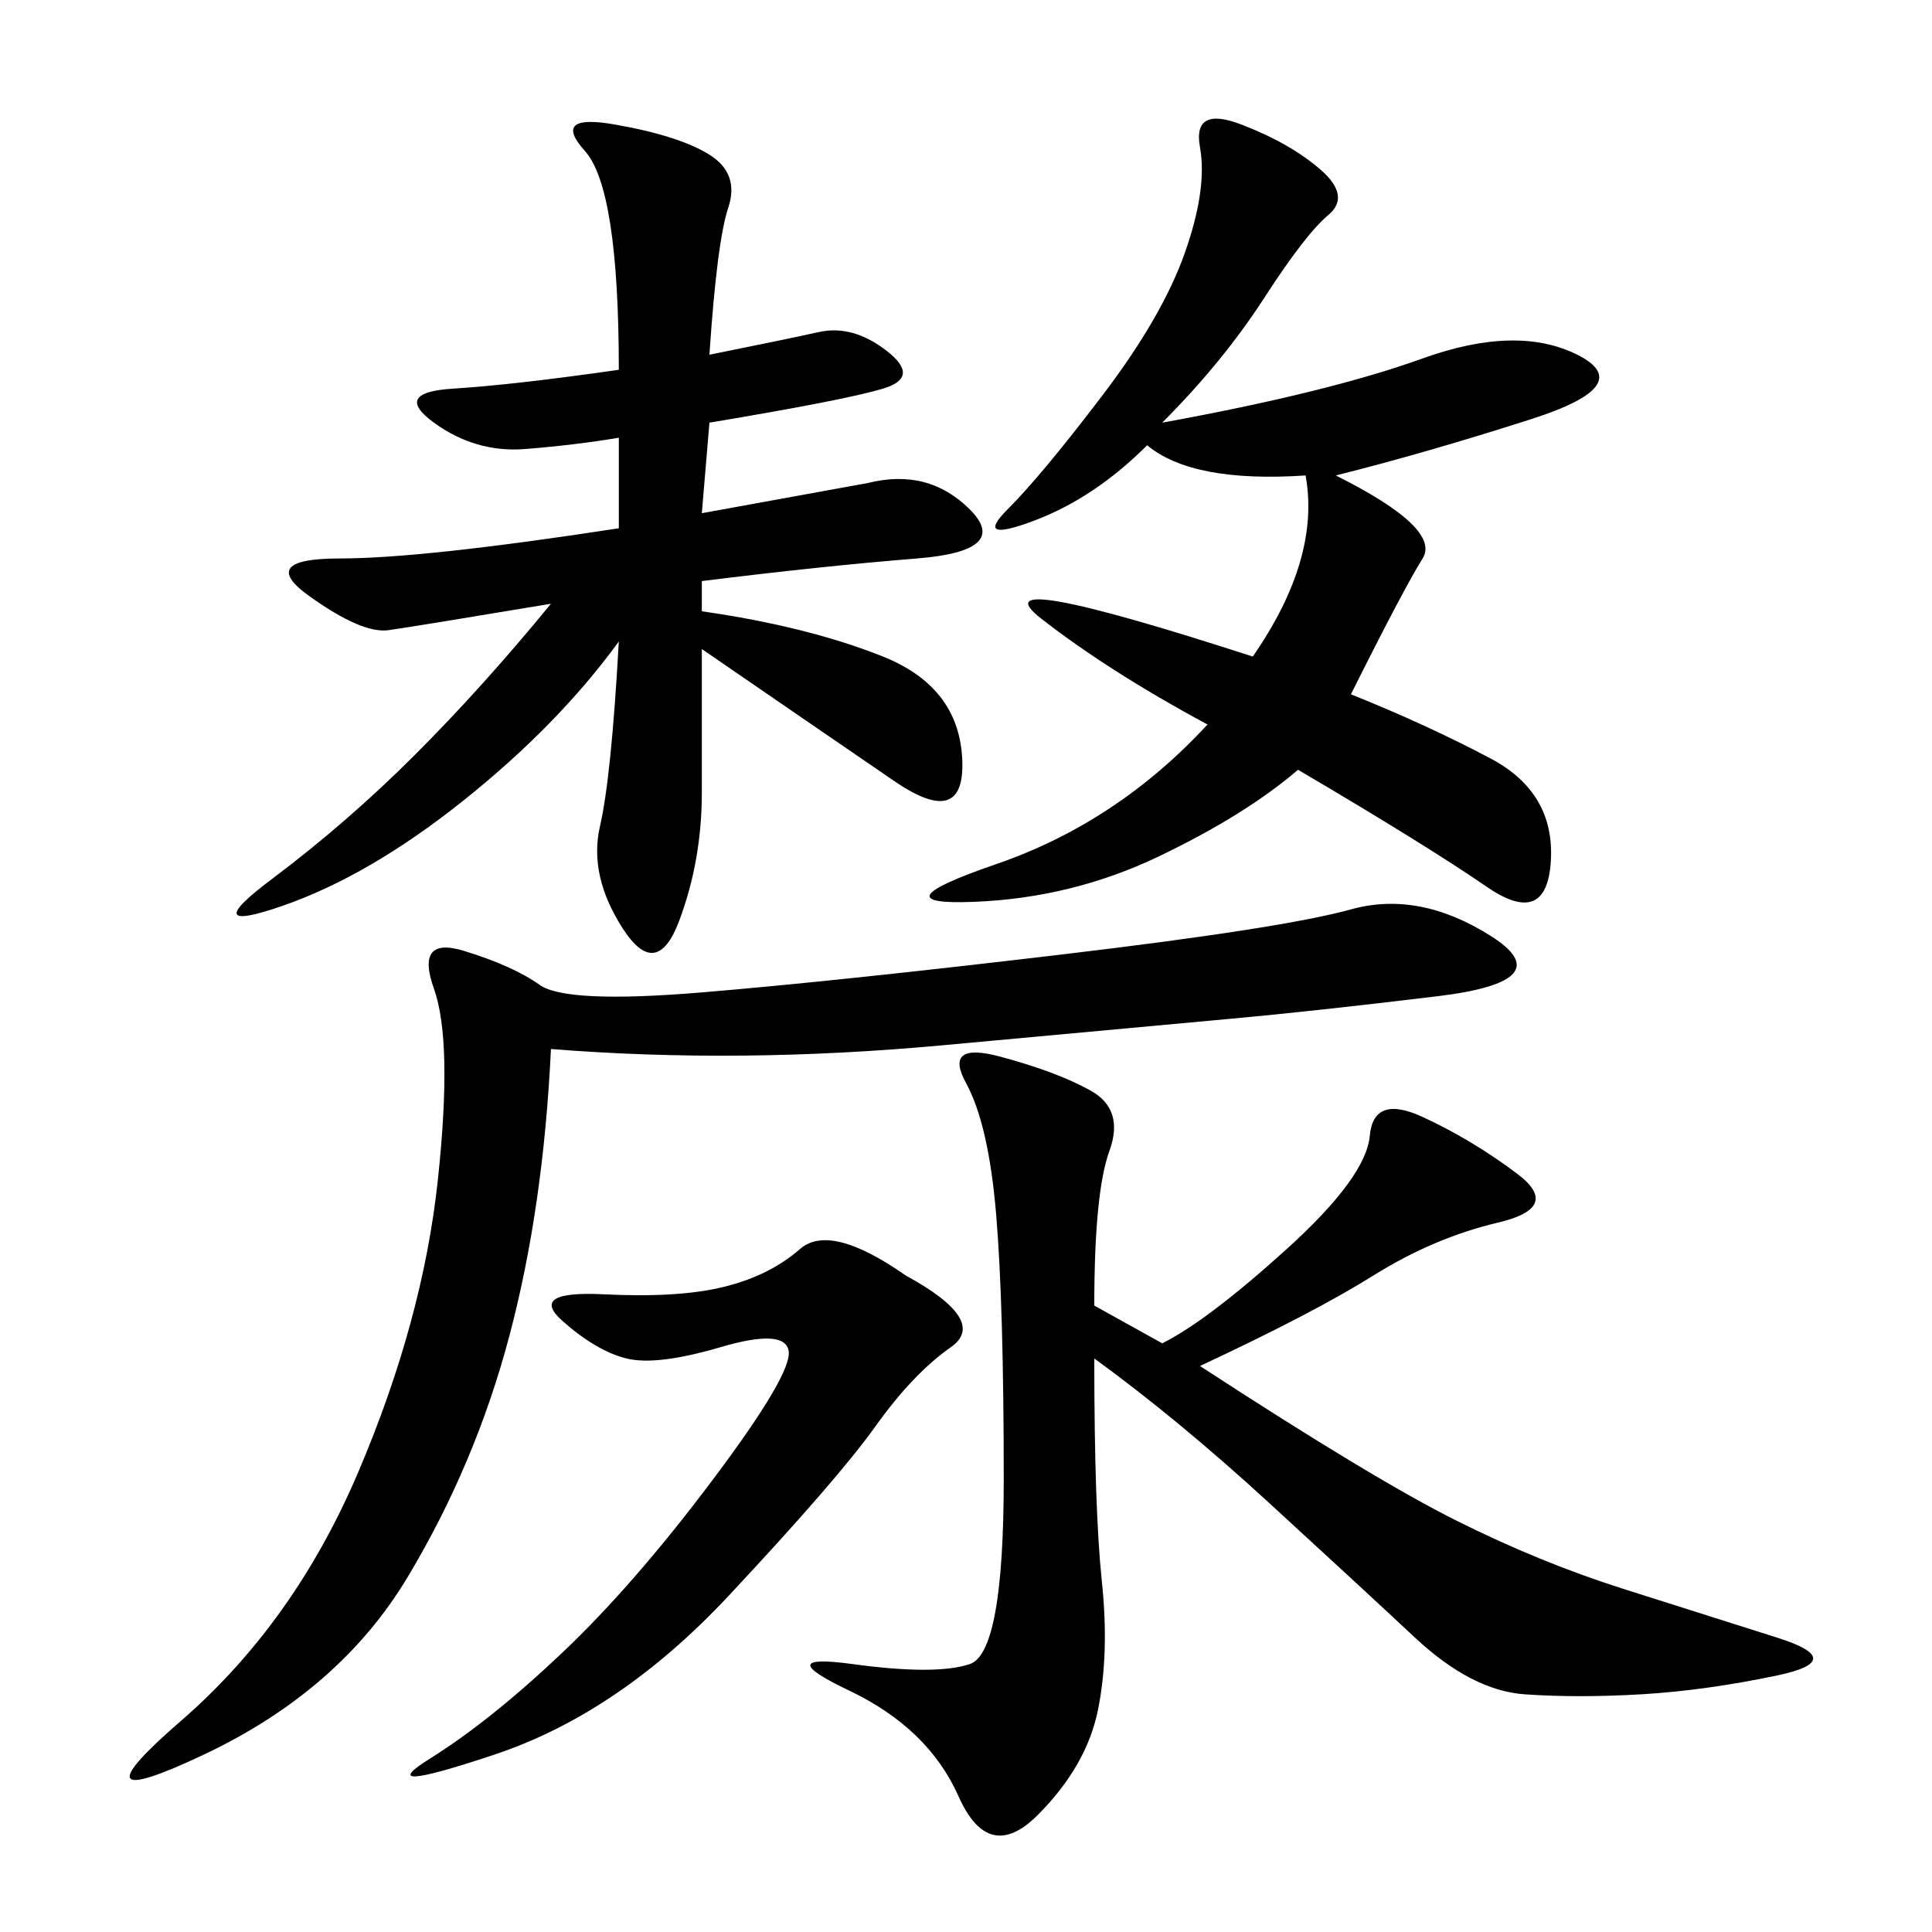 <svg xmlns="http://www.w3.org/2000/svg" xmlns:xlink="http://www.w3.org/1999/xlink" width="300" height="300"><path d="M110.16 55.08Q121.88 52.73 127.15 51.56Q132.42 50.39 137.70 54.49Q142.97 58.59 137.11 60.35Q131.25 62.11 110.16 65.63L110.16 65.63L108.98 79.69L134.77 75Q144.14 72.66 150.59 79.10Q157.03 85.55 142.38 86.72Q127.73 87.89 108.98 90.23L108.98 90.23L108.98 94.92Q125.39 97.27 137.11 101.95Q148.83 106.64 149.41 117.77Q150 128.91 138.87 121.29Q127.73 113.67 108.98 100.78L108.98 100.78L108.98 123.05Q108.98 133.59 105.47 142.97Q101.95 152.34 96.68 144.14Q91.41 135.94 93.16 128.32Q94.92 120.70 96.09 99.61L96.09 99.61Q86.72 112.50 72.07 124.22Q57.42 135.94 43.95 140.63Q30.47 145.31 42.19 136.52Q53.91 127.73 64.45 117.19Q75 106.64 85.55 93.75L85.55 93.75Q64.45 97.27 60.35 97.85Q56.25 98.44 48.05 92.58Q39.84 86.72 52.73 86.72L52.73 86.72Q65.63 86.72 96.09 82.03L96.09 82.03L96.09 67.97Q89.06 69.14 81.45 69.73Q73.83 70.31 67.38 65.63Q60.94 60.94 70.31 60.35Q79.69 59.77 96.09 57.42L96.09 57.42Q96.09 29.30 90.82 23.44Q85.55 17.58 95.51 19.34Q105.47 21.09 110.16 24.02Q114.84 26.95 113.09 32.23Q111.33 37.50 110.16 55.08L110.16 55.08ZM169.92 210.94Q169.92 234.38 171.09 245.51Q172.27 256.64 170.51 265.43Q168.75 274.22 161.13 281.84Q153.52 289.45 148.83 278.91Q144.14 268.36 131.84 262.50Q119.53 256.64 132.42 258.40Q145.31 260.16 150.59 258.40Q155.86 256.64 155.86 229.69L155.86 229.69Q155.86 202.73 154.69 188.67Q153.52 174.61 150 168.16Q146.48 161.72 155.27 164.06Q164.06 166.41 169.34 169.34Q174.61 172.27 172.27 178.71Q169.92 185.16 169.92 202.73L169.92 202.73L180.47 208.59Q187.50 205.08 199.80 193.95Q212.11 182.81 212.70 176.37Q213.28 169.92 220.90 173.44Q228.52 176.95 235.55 182.23Q242.58 187.50 232.62 189.84Q222.66 192.19 213.28 198.05Q203.91 203.91 186.33 212.11L186.33 212.11Q213.28 229.69 226.17 236.13Q239.06 242.58 251.95 246.68Q264.84 250.78 275.98 254.30Q287.11 257.81 275.98 260.16Q264.84 262.50 254.88 263.09Q244.92 263.67 236.72 263.09Q228.52 262.50 219.73 254.30Q210.94 246.09 196.88 233.20Q182.81 220.31 169.92 210.94L169.92 210.94ZM180.47 65.63Q206.25 60.94 220.90 55.66Q235.55 50.39 244.92 55.08Q254.30 59.77 237.89 65.04Q221.48 70.31 207.42 73.83L207.42 73.83Q223.83 82.03 220.90 86.72Q217.97 91.41 209.77 107.81L209.77 107.81Q221.48 112.50 231.45 117.77Q241.41 123.05 240.82 133.59Q240.23 144.14 230.86 137.70Q221.48 131.25 201.56 119.53L201.56 119.53Q193.36 126.56 179.88 133.01Q166.41 139.45 151.17 140.04Q135.94 140.63 154.69 134.18Q173.44 127.73 187.50 112.50L187.50 112.50Q172.27 104.30 161.72 96.09Q151.17 87.89 194.53 101.95L194.53 101.95Q205.08 86.72 202.73 73.83L202.73 73.83Q185.16 75 178.13 69.14L178.13 69.14Q169.92 77.34 160.55 80.86Q151.17 84.38 156.45 79.10Q161.72 73.83 171.09 61.52Q180.47 49.22 183.98 39.26Q187.50 29.30 186.33 22.85Q185.16 16.41 192.77 19.34Q200.39 22.27 205.08 26.37Q209.77 30.47 206.25 33.40Q202.73 36.33 196.29 46.29Q189.84 56.25 180.47 65.63L180.47 65.63ZM85.55 162.89Q84.38 187.50 79.10 207.42Q73.83 227.34 63.28 244.92Q52.73 262.50 31.64 272.46Q10.55 282.42 28.13 267.19Q45.70 251.95 55.66 228.52Q65.63 205.08 67.97 183.40Q70.31 161.72 67.38 153.52Q64.45 145.31 72.07 147.66Q79.69 150 83.79 152.93Q87.89 155.86 108.98 154.10Q130.08 152.34 164.65 148.24Q199.22 144.14 209.77 141.21Q220.31 138.28 231.45 145.31Q242.58 152.34 223.24 154.69Q203.91 157.03 191.02 158.20Q178.13 159.38 146.48 162.30Q114.84 165.23 85.55 162.89L85.55 162.89ZM140.63 198.05Q153.52 205.08 147.66 209.18Q141.80 213.28 135.94 221.48Q130.08 229.69 113.09 247.85Q96.09 266.02 76.76 272.46Q57.42 278.91 66.80 273.05Q76.17 267.19 87.30 256.64Q98.44 246.09 110.74 229.69Q123.05 213.28 122.46 209.77Q121.88 206.25 111.91 209.18Q101.95 212.11 97.27 210.94Q92.58 209.77 87.30 205.08Q82.03 200.39 93.75 200.98Q105.47 201.56 112.50 199.80Q119.53 198.05 124.22 193.95Q128.91 189.84 140.63 198.05L140.63 198.05Z"/></svg>
